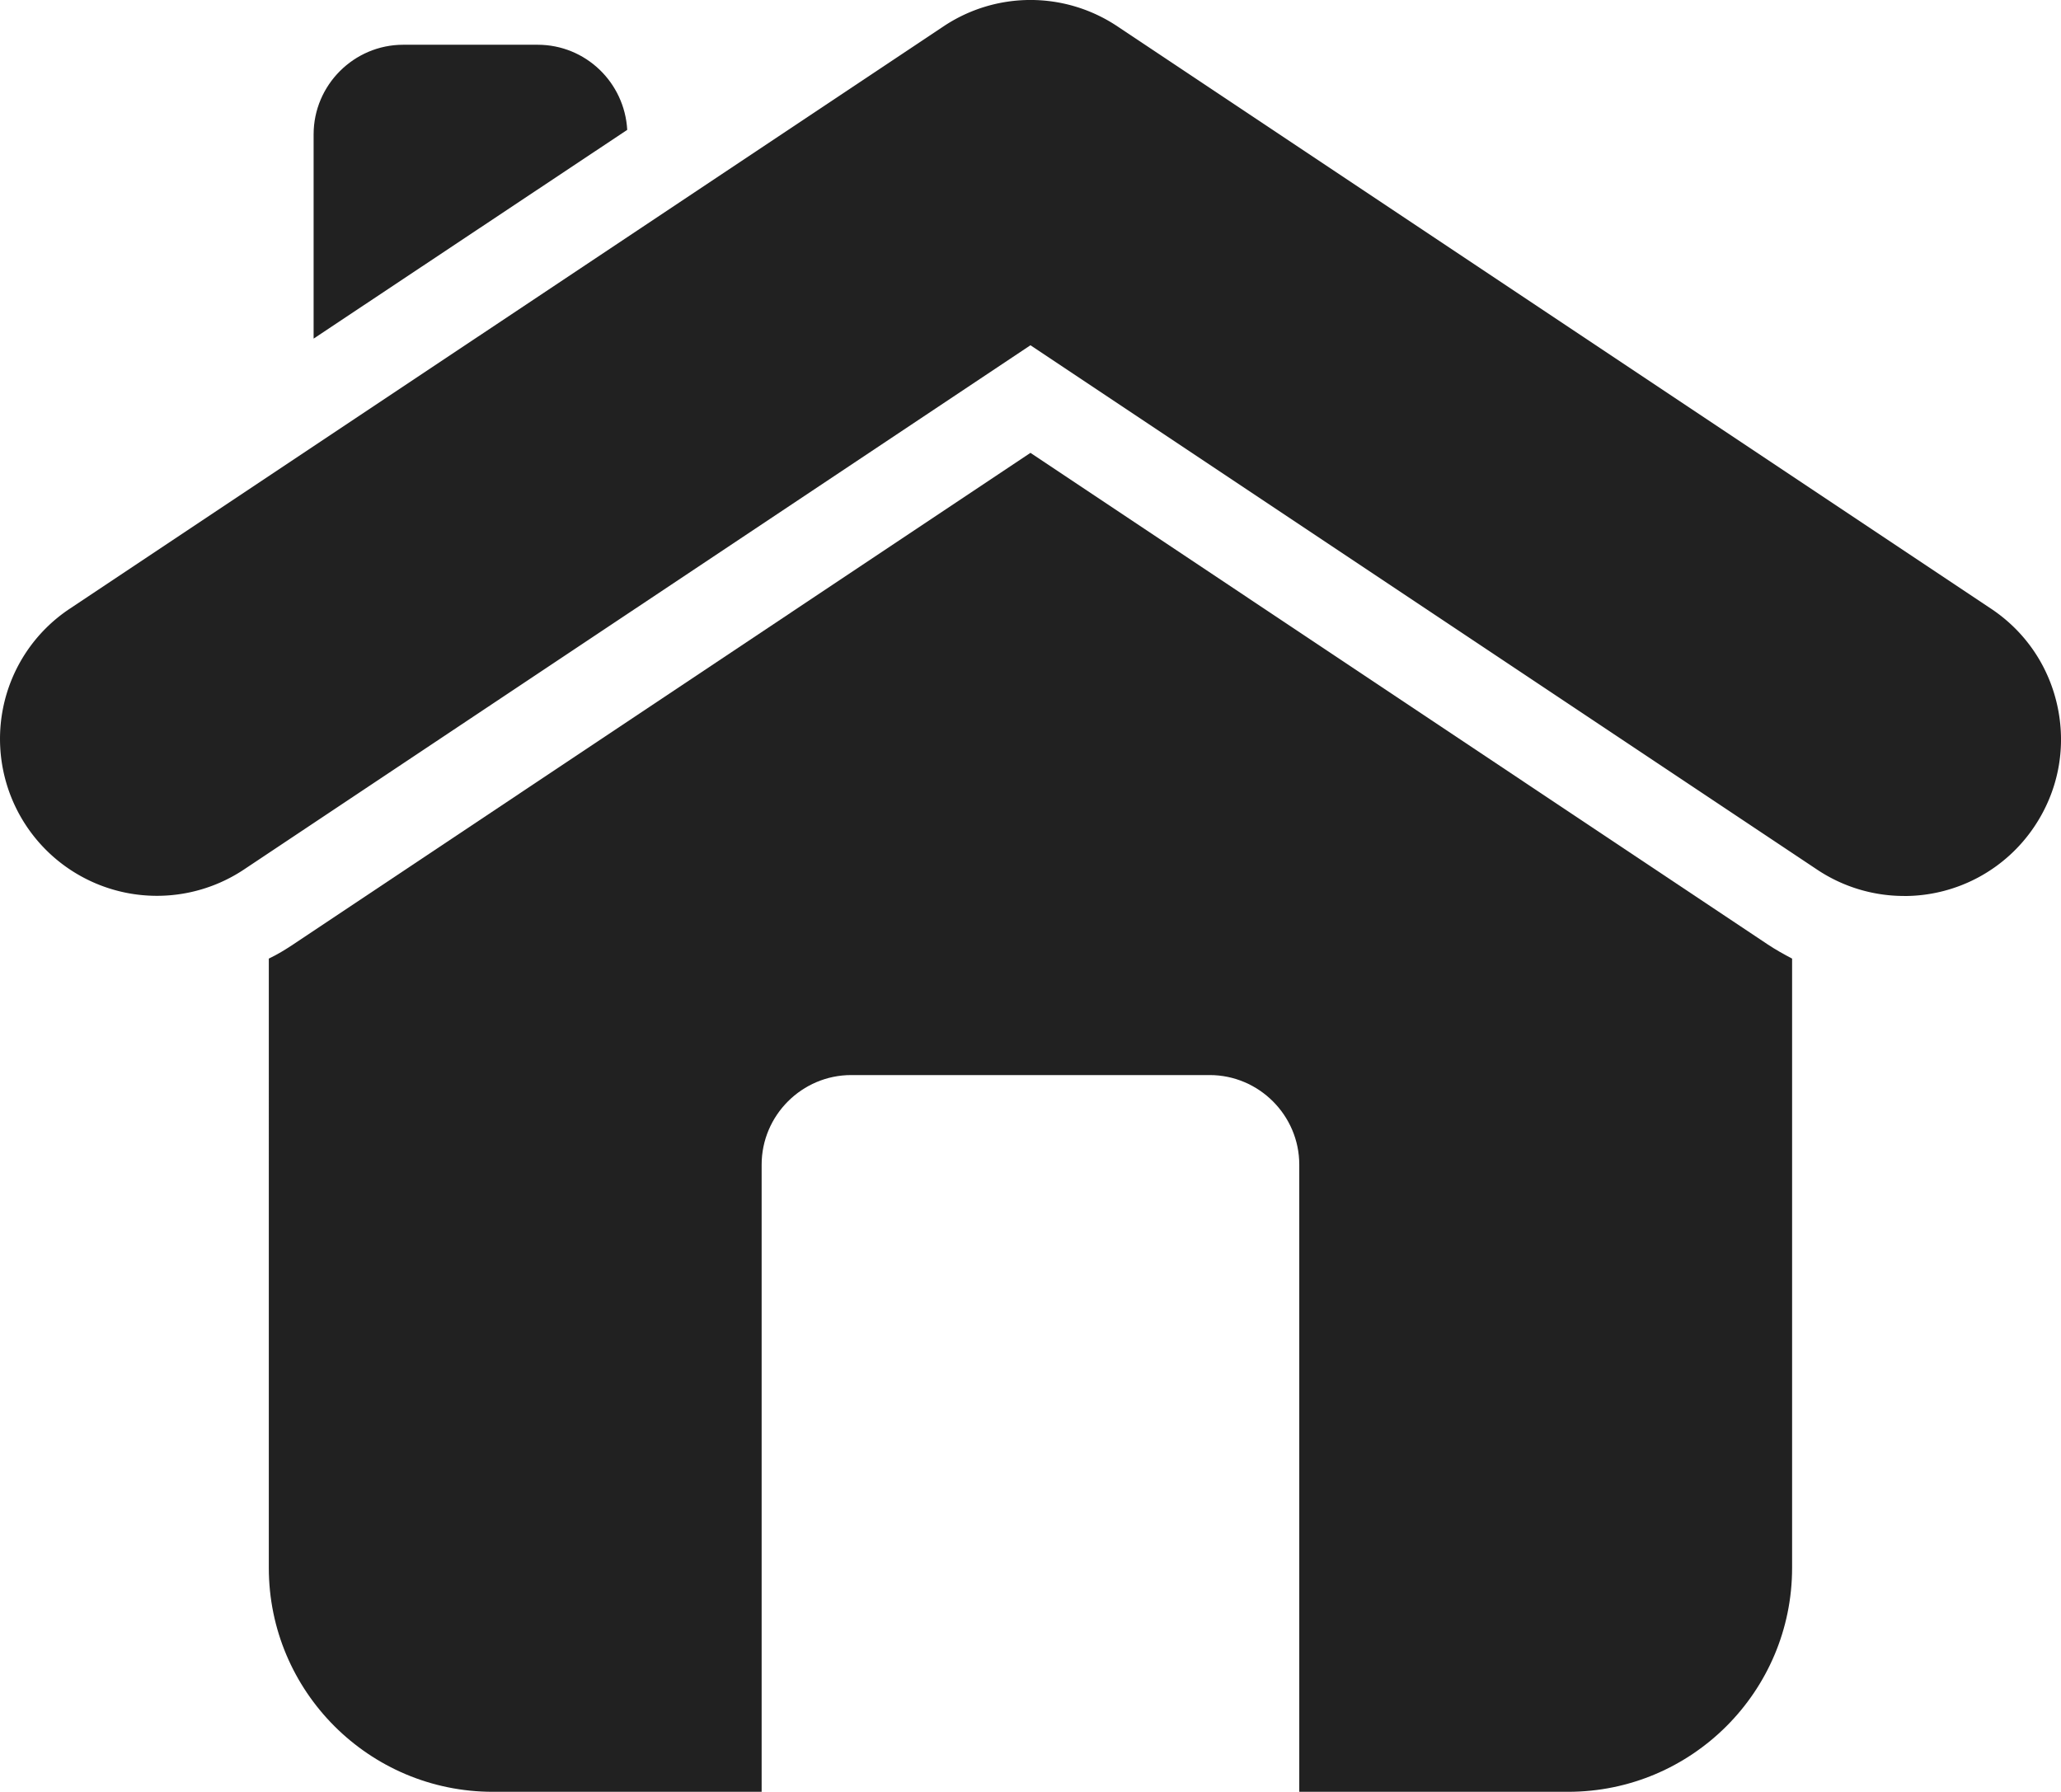 <?xml version="1.0" encoding="UTF-8"?> <svg xmlns="http://www.w3.org/2000/svg" viewBox="1 4.001 46.002 39.999"><g><path d="M41 25.4V39c0 2.76-2.24 5-5 5h-6V30c0-1.1-.9-2-2-2h-8c-1.1 0-2 .9-2 2v14h-6c-2.76 0-5-2.24-5-5V25.4c.19-.09.37-.2.55-.32L24 14.11l16.45 10.97c.18.12.36.22.55.32zM15 6.9l-7 4.66V7c0-1.1.9-2 2-2h3c1.07 0 1.94.84 2 1.9z" fill="#212121" opacity="1" data-original="#000000" class=""></path><path d="M43.498 24.002a3.492 3.492 0 0 1-1.939-.588L24 11.708 6.441 23.414a3.503 3.503 0 0 1-5.374-3.599 3.48 3.48 0 0 1 1.491-2.226L22.059 4.59a3.492 3.492 0 0 1 3.883 0l19.5 13c.778.519 1.307 1.309 1.491 2.226s-.001 1.85-.52 2.628a3.493 3.493 0 0 1-2.914 1.559z" fill="#212121" opacity="1" data-original="#000000" class=""></path></g></svg> 
